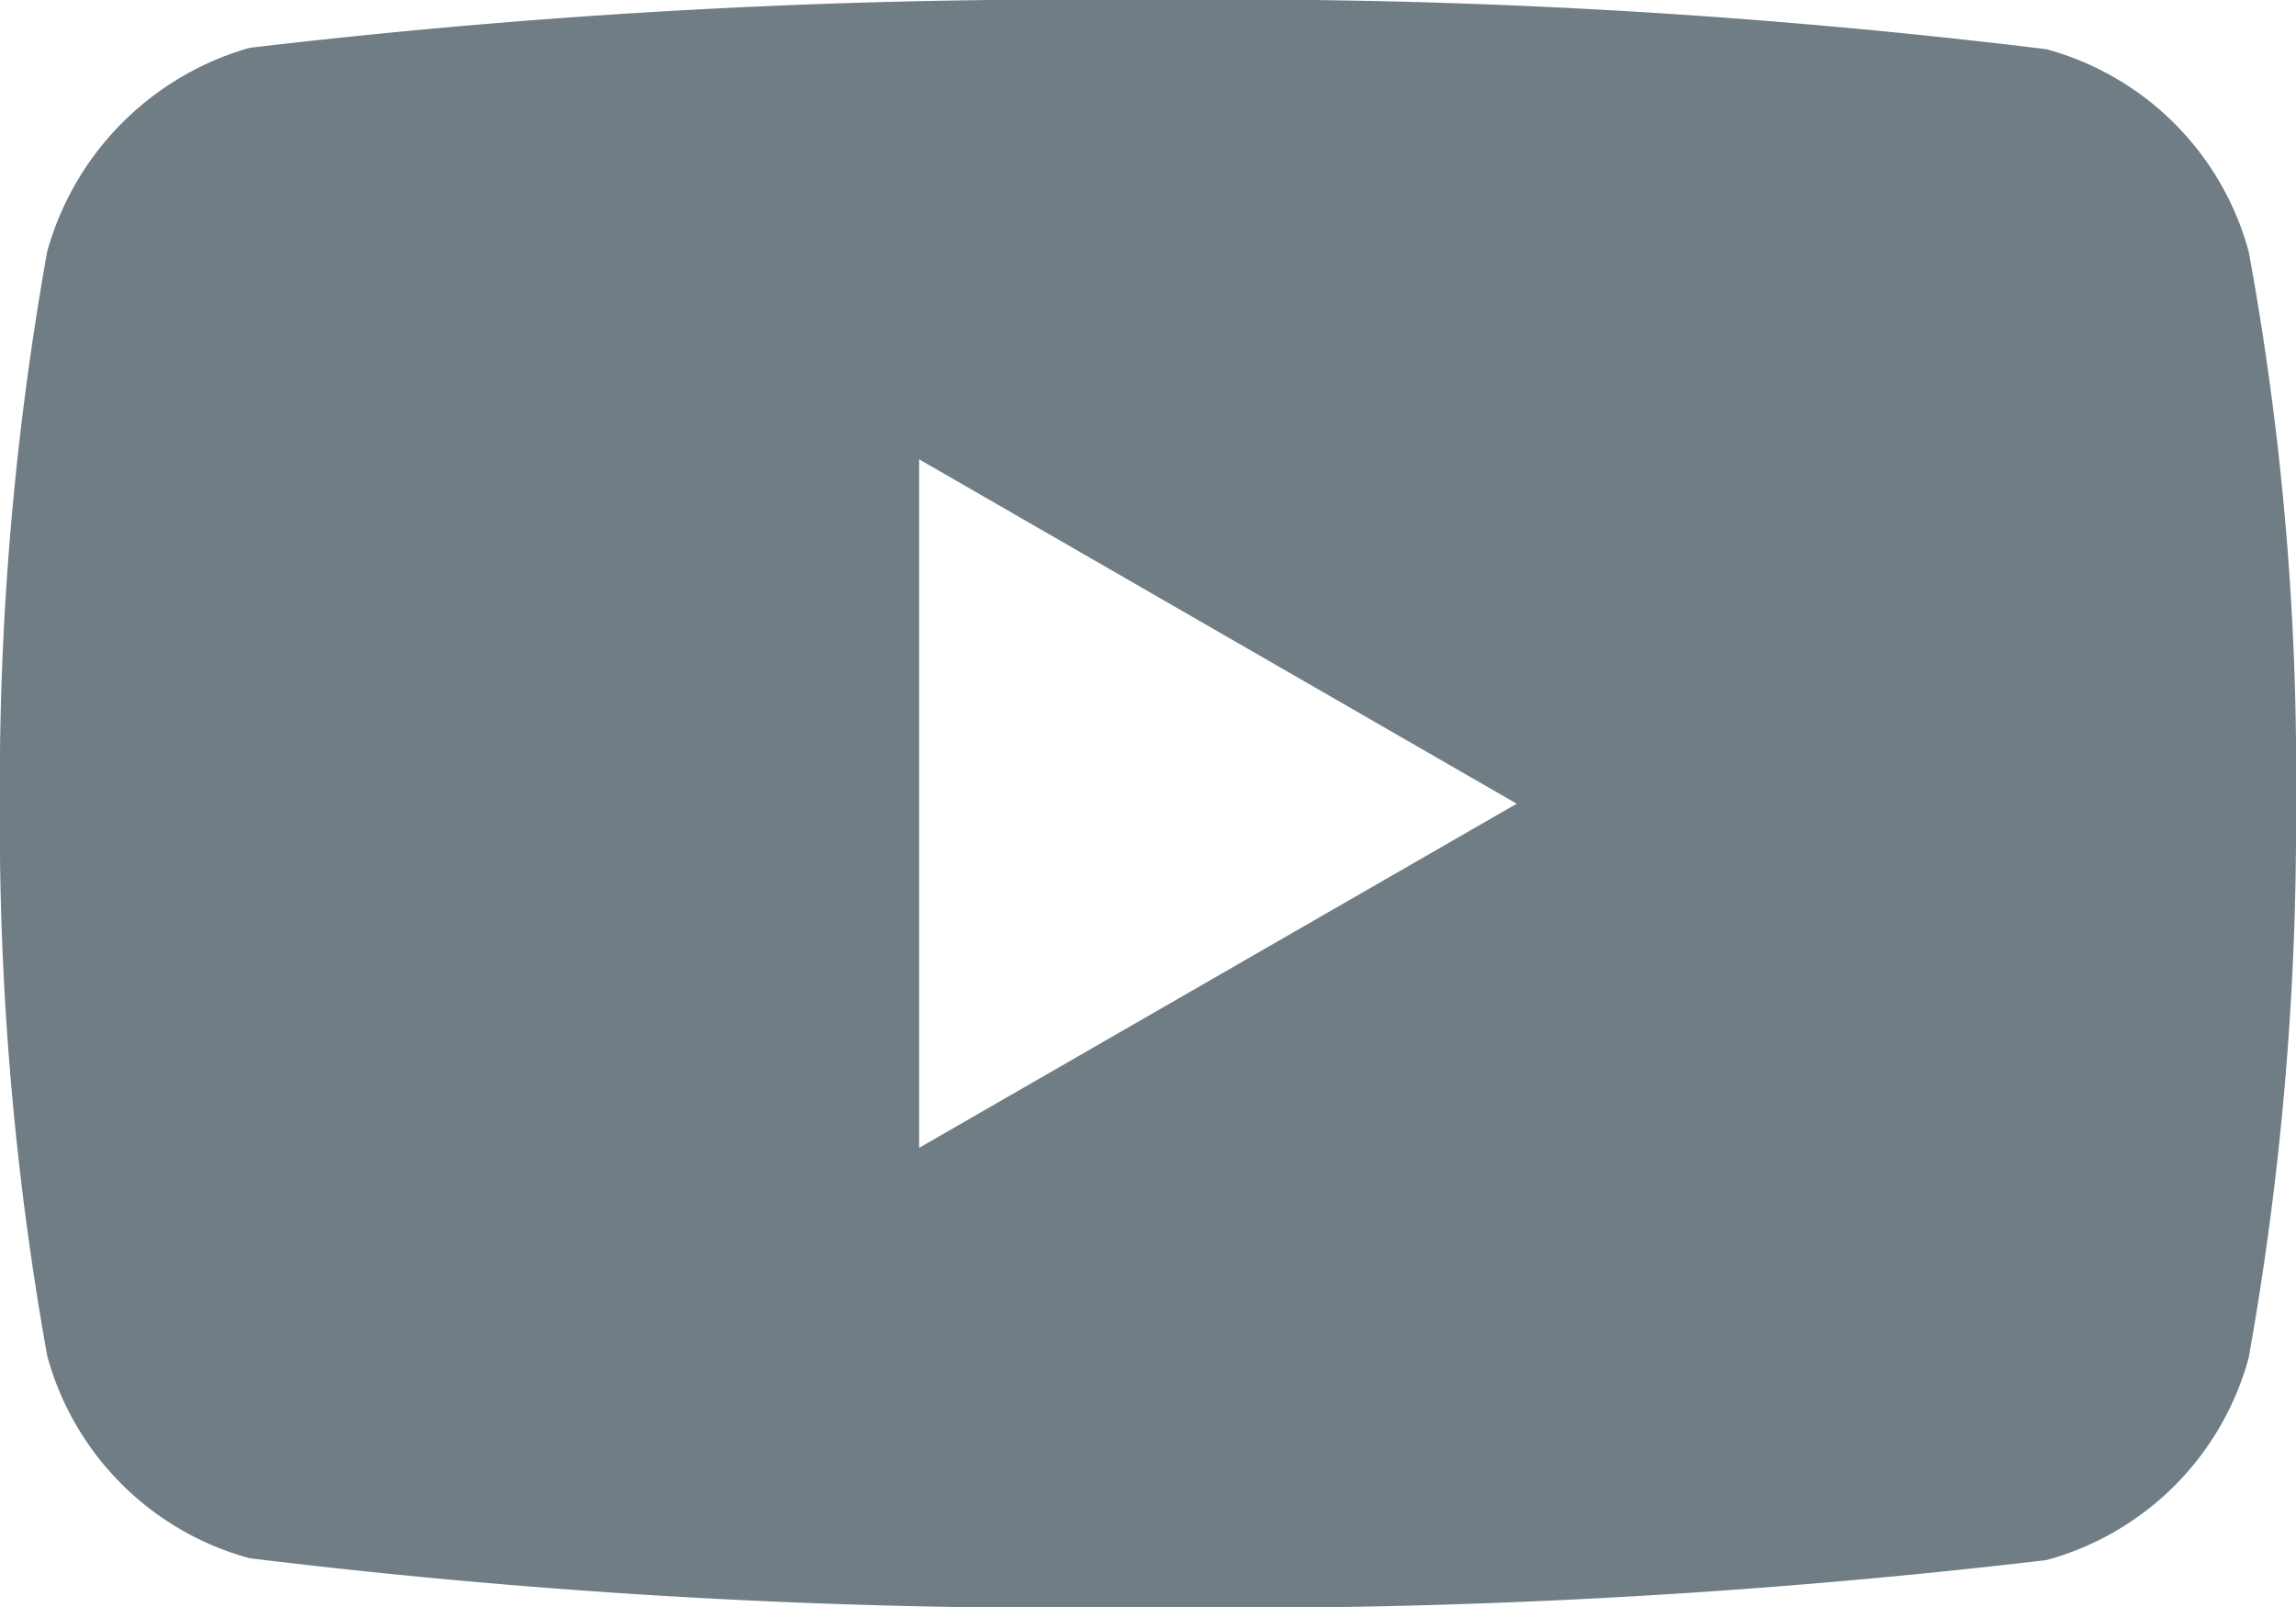 <svg xmlns="http://www.w3.org/2000/svg" width="18.338" height="12.839" viewBox="0 0 18.338 12.839">
  <path id="youtube_2_" data-name="youtube (2)" d="M17.961-4.073a2.3,2.3,0,0,0-1.616-1.616,53.676,53.676,0,0,0-7.175-.393A55.767,55.767,0,0,0,1.995-5.7,2.344,2.344,0,0,0,.378-4.073,24.207,24.207,0,0,0,0,.338,24.118,24.118,0,0,0,.378,4.748,2.3,2.3,0,0,0,1.995,6.365a53.774,53.774,0,0,0,7.175.393,55.767,55.767,0,0,0,7.175-.378,2.3,2.3,0,0,0,1.616-1.616A24.215,24.215,0,0,0,18.339.353a22.979,22.979,0,0,0-.378-4.426ZM7.342,3.087v-5.5L12.115.338Zm0,0" transform="translate(-0.001 6.082)" fill="#707d85"/>
</svg>

